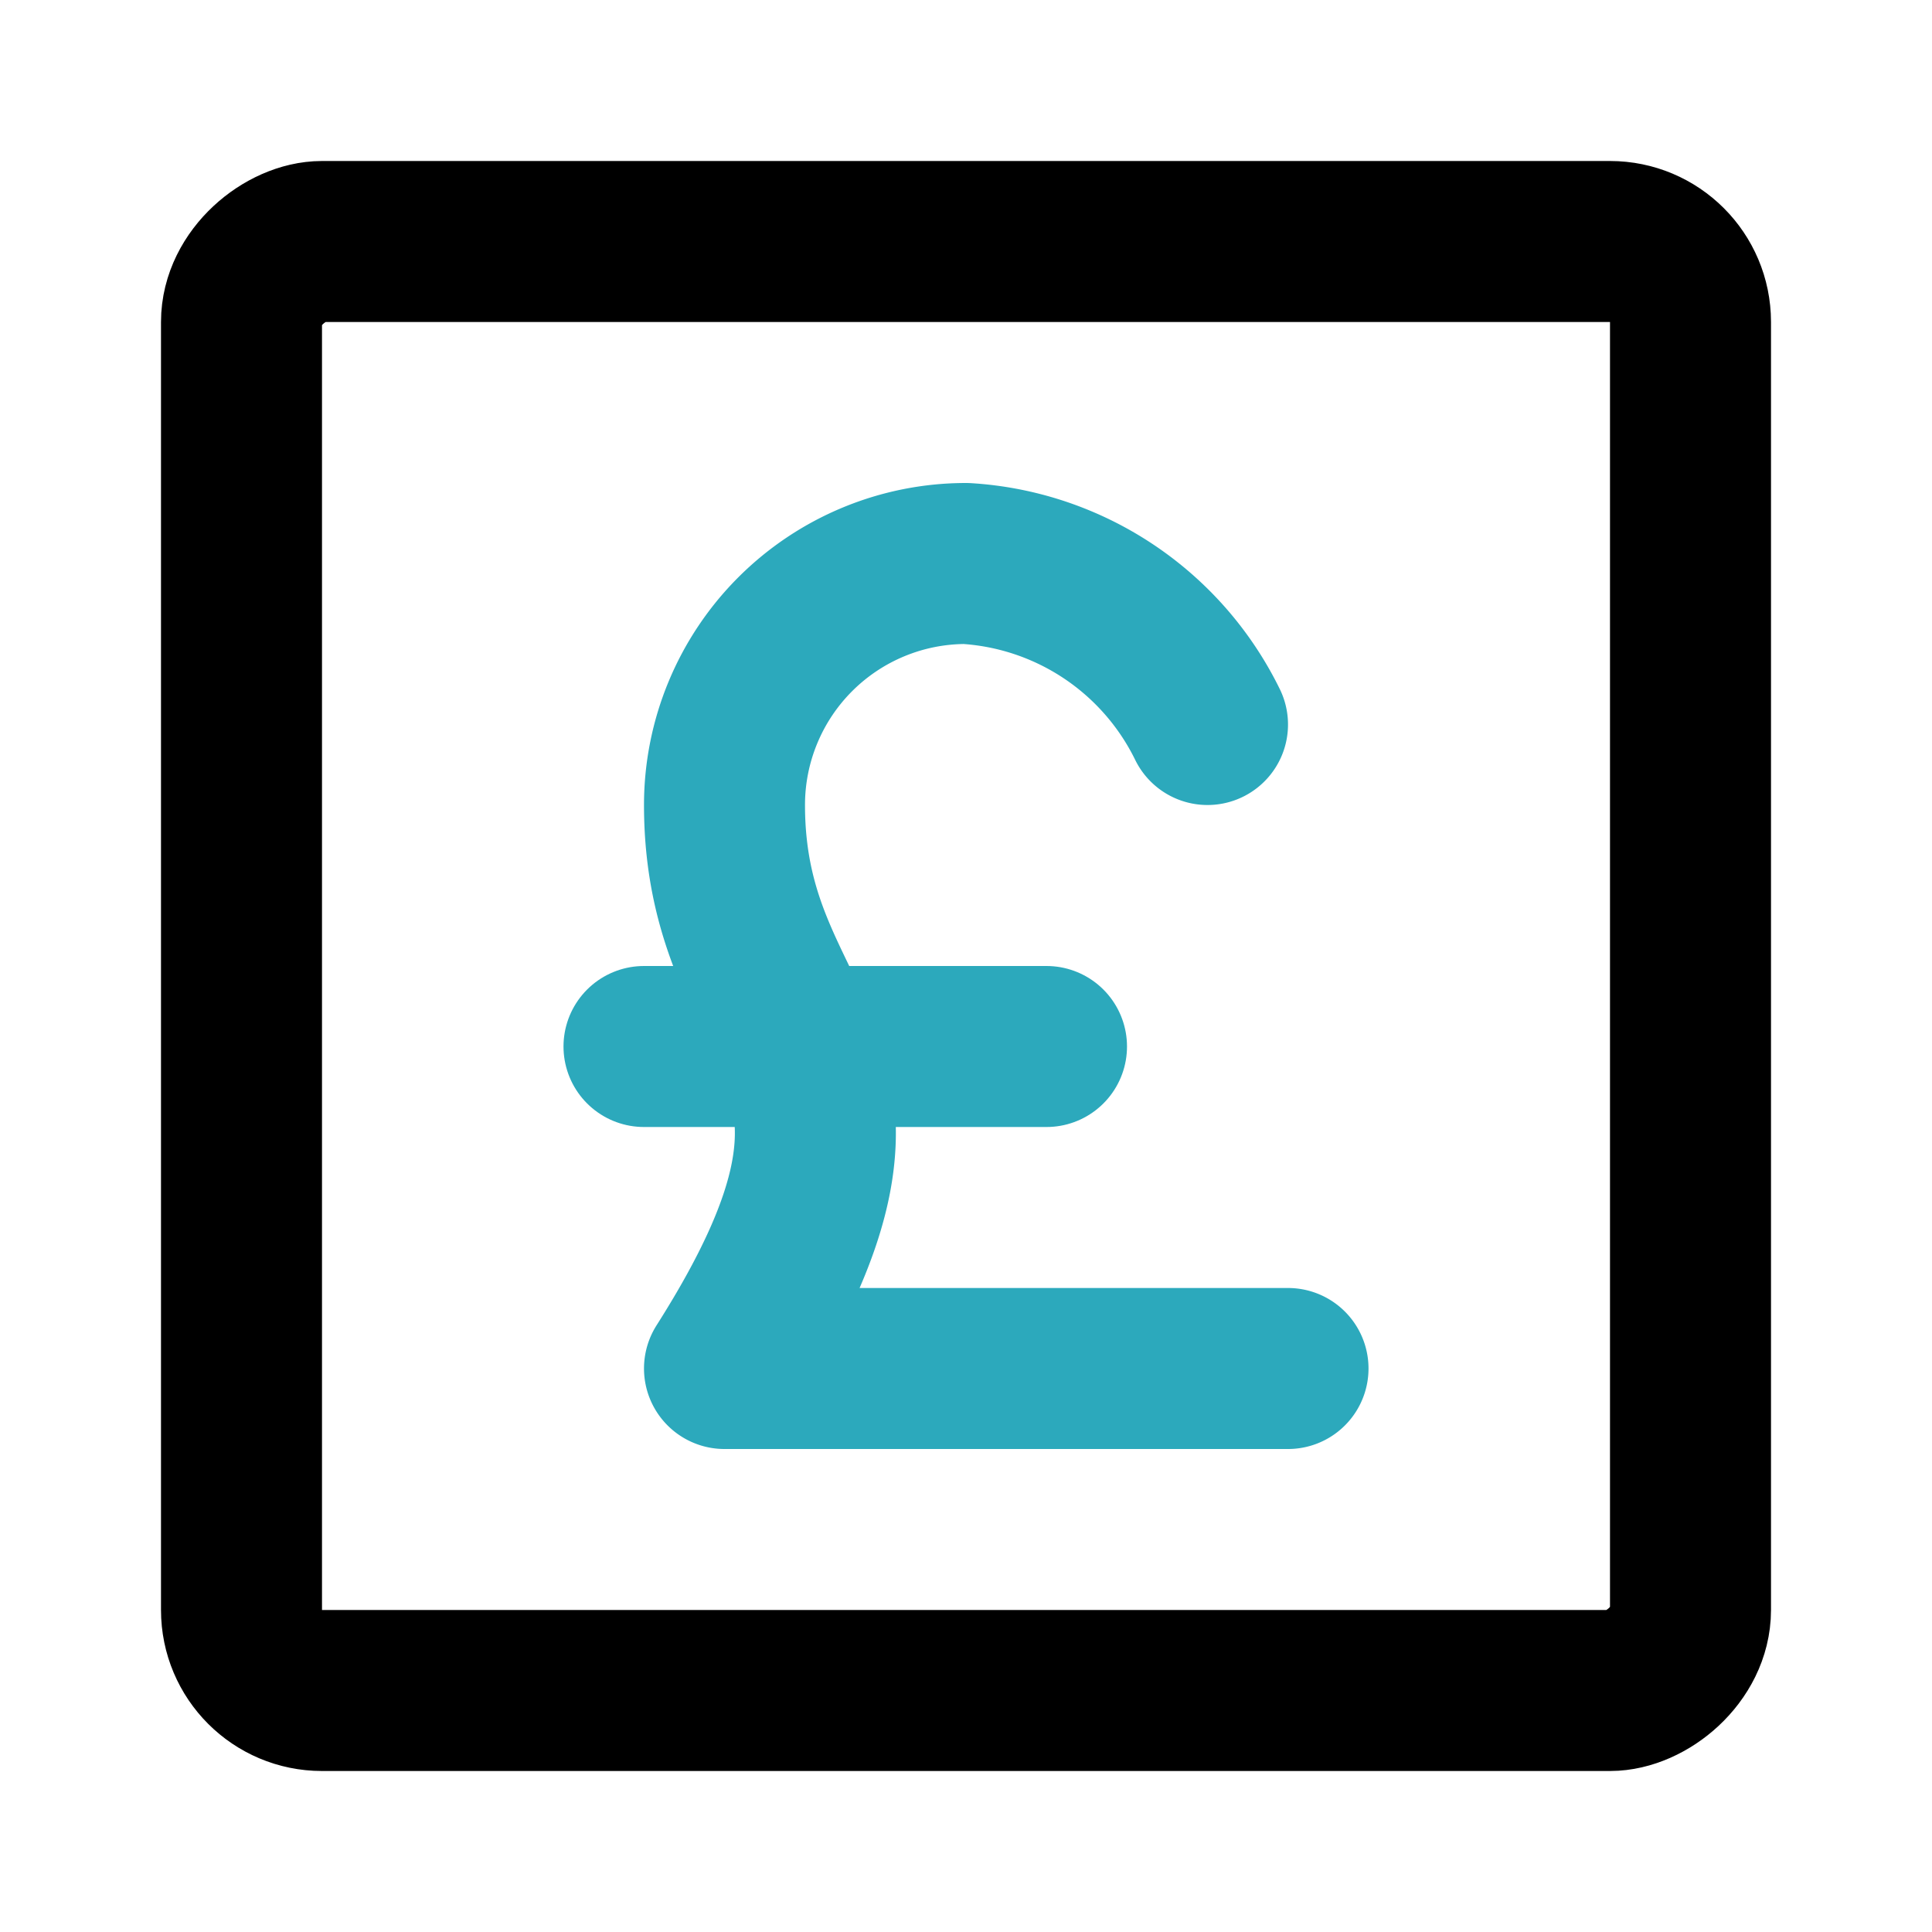 <?xml version="1.0" encoding="utf-8"?>
<svg fill="#000000" width="800px" height="800px" viewBox="0 0 24 24" id="pound-square" data-name="Line Color" xmlns="http://www.w3.org/2000/svg" class="icon line-color"><path id="secondary" d="M16,17,9,17c2.54-4,0-4,0-7a3,3,0,0,1,3-3,3.58,3.58,0,0,1,3,2" style="fill: none; stroke: rgb(44, 169, 188); stroke-linecap: round; stroke-linejoin: round; stroke-width: 2;"></path><line id="secondary-2" data-name="secondary" x1="8" y1="13" x2="13" y2="13" style="fill: none; stroke: rgb(44, 169, 188); stroke-linecap: round; stroke-linejoin: round; stroke-width: 2;"></line><rect id="primary" x="3" y="3" width="18" height="18" rx="1" transform="translate(24) rotate(90)" style="fill: none; stroke: rgb(0, 0, 0); stroke-linecap: round; stroke-linejoin: round; stroke-width: 2;"></rect></svg>